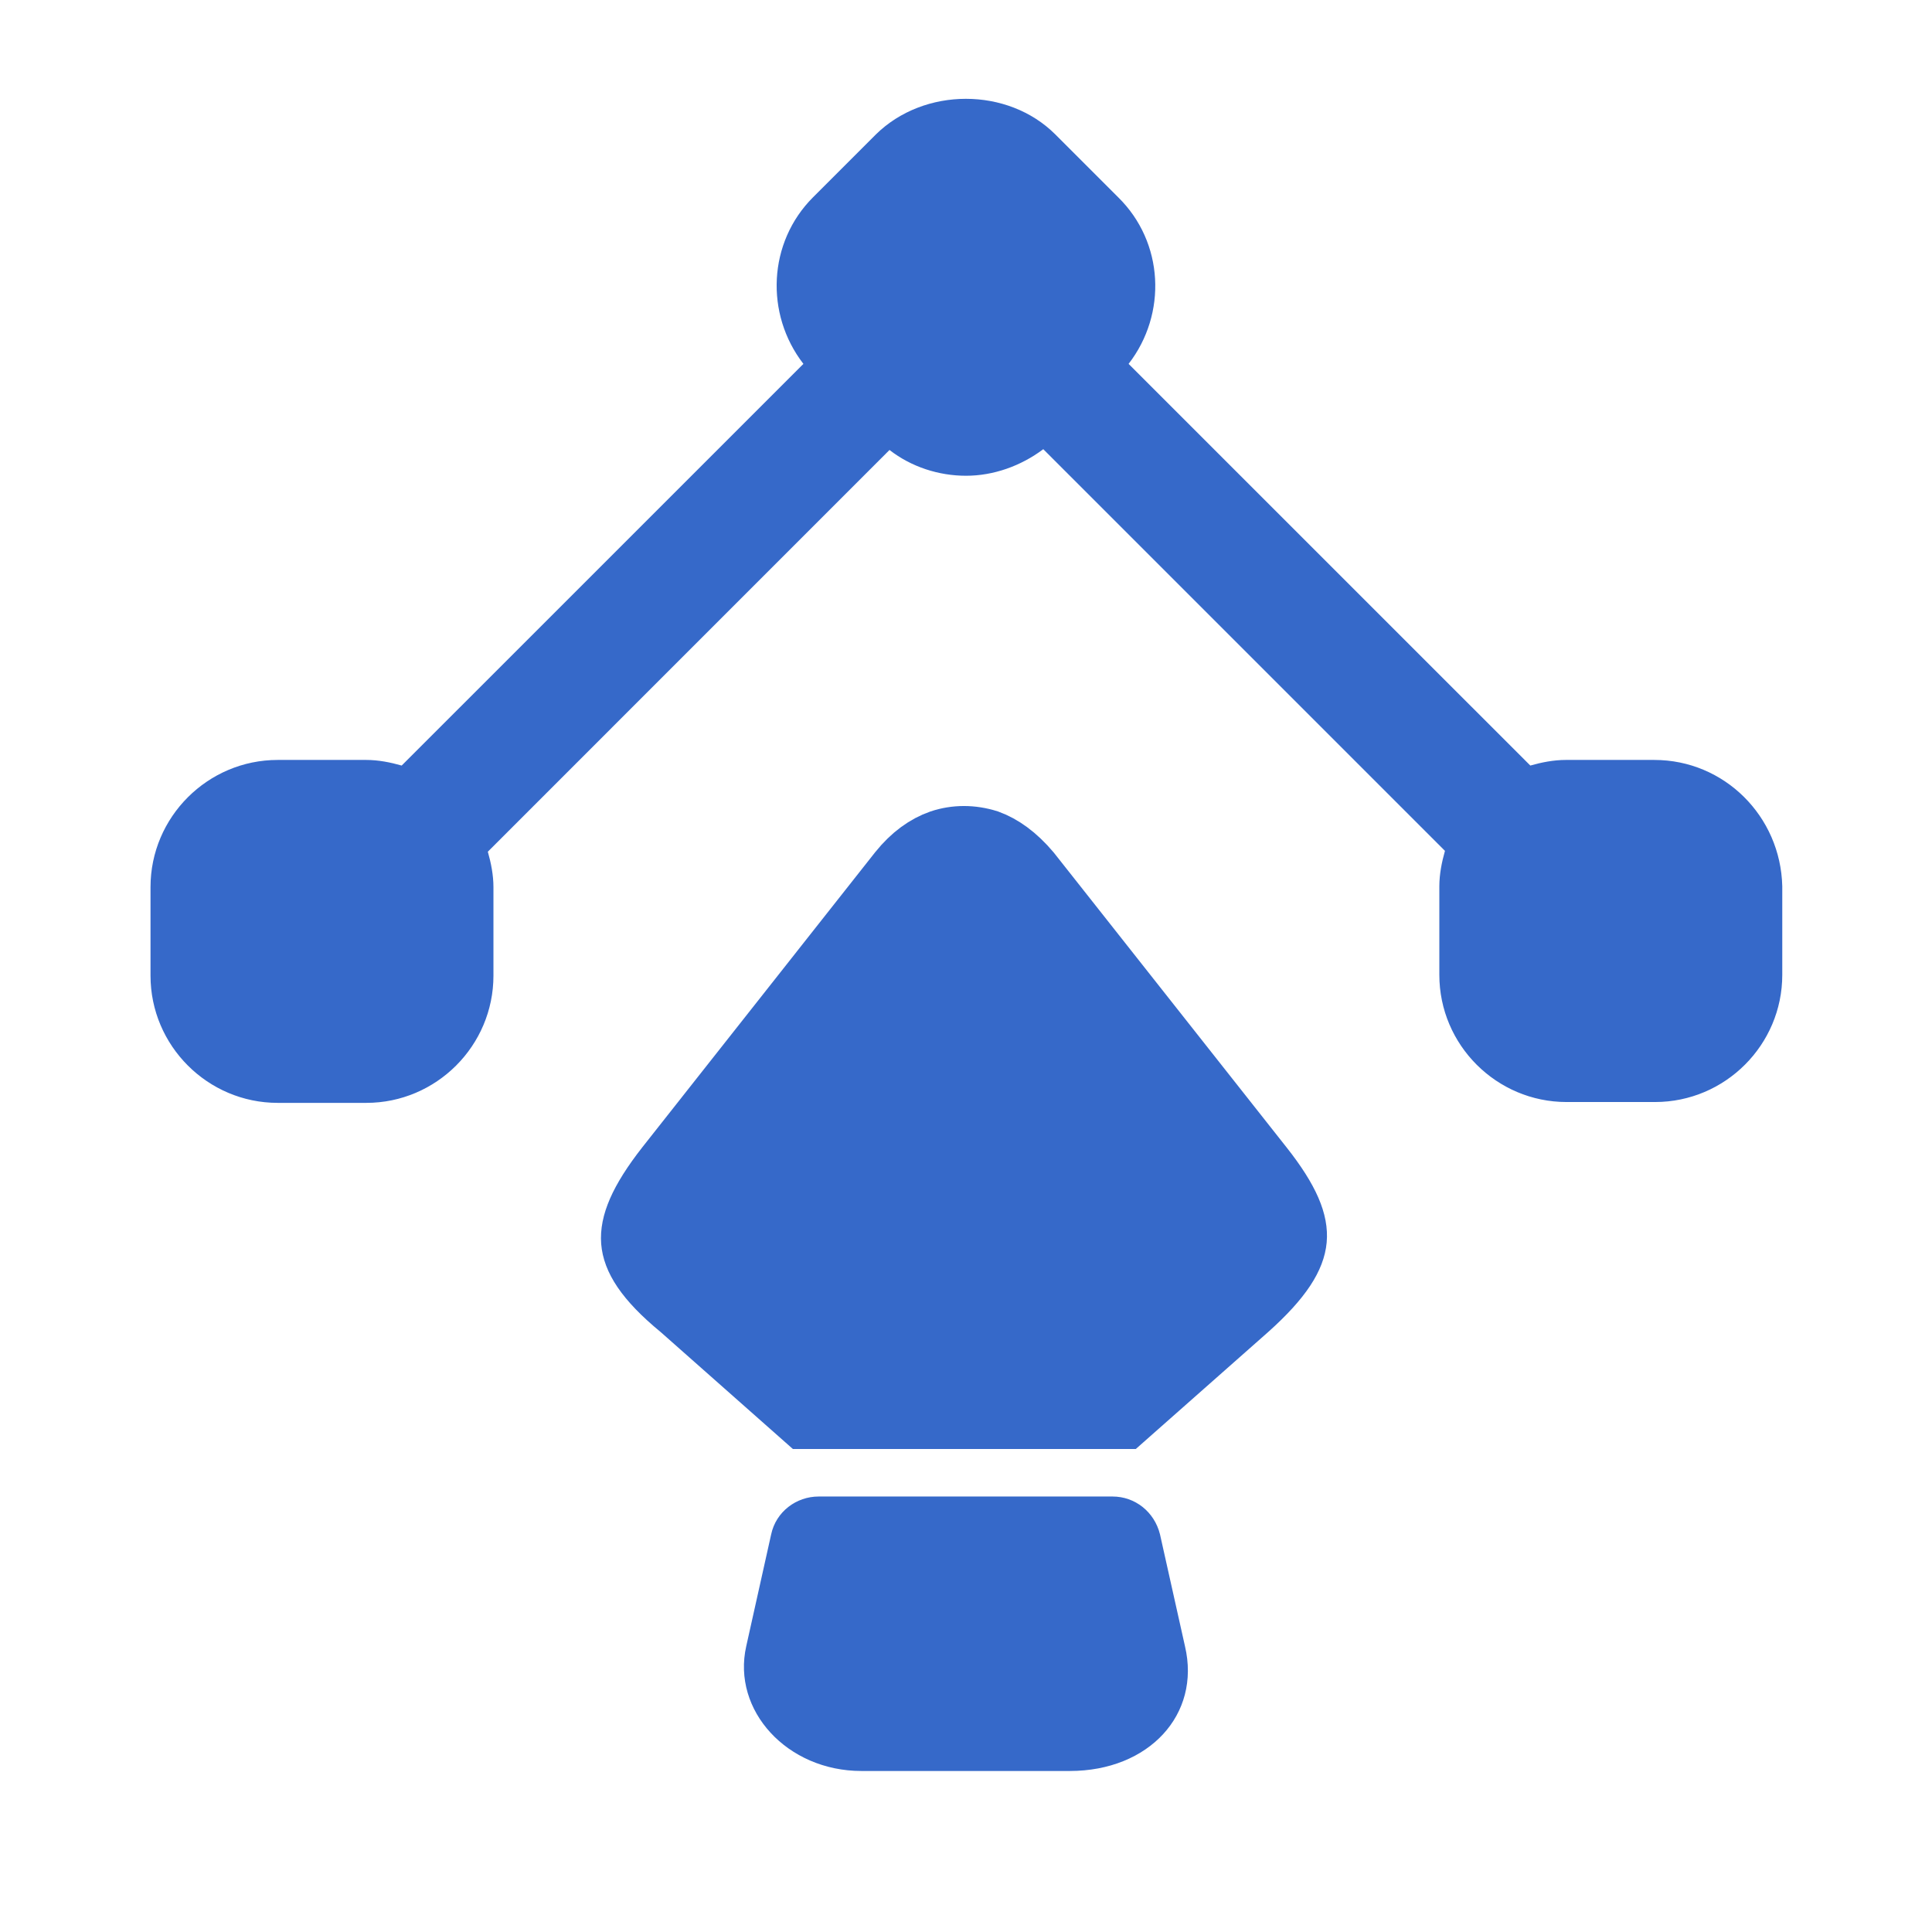 <svg xmlns="http://www.w3.org/2000/svg" width="32" height="32" viewBox="0 0 32 32" fill="none"><path d="M27.4 12.587H25.933C25.733 12.587 25.533 12.627 25.347 12.68L18.693 6.027C19.333 5.2 19.28 4.013 18.52 3.267L17.48 2.227C16.693 1.44 15.307 1.44 14.507 2.227L13.467 3.267C12.72 4.013 12.667 5.2 13.307 6.027L6.653 12.68C6.467 12.627 6.267 12.587 6.067 12.587H4.6C3.44 12.587 2.493 13.533 2.493 14.693V16.16C2.493 17.32 3.44 18.267 4.6 18.267H6.067C7.227 18.267 8.173 17.32 8.173 16.16V14.693C8.173 14.493 8.133 14.293 8.08 14.107L14.733 7.453C15.093 7.733 15.547 7.88 16 7.88C16.453 7.88 16.907 7.72 17.28 7.44L23.933 14.093C23.88 14.28 23.84 14.48 23.84 14.68V16.147C23.84 17.307 24.787 18.253 25.947 18.253H27.413C28.573 18.253 29.52 17.307 29.52 16.147V14.68C29.493 13.52 28.56 12.587 27.4 12.587Z" fill="#3669C9"></path><path d="M15.572 13.914C15.824 13.83 16.098 13.828 16.37 13.914C16.6 13.998 16.834 14.162 17.067 14.438L20.914 19.31C21.375 19.893 21.501 20.255 21.476 20.534C21.45 20.814 21.258 21.166 20.669 21.692L18.623 23.5H13.322L11.278 21.692L11.264 21.68C10.663 21.186 10.478 20.84 10.456 20.564C10.434 20.278 10.57 19.901 11.033 19.31L14.885 14.429C15.1 14.161 15.331 13.999 15.572 13.914Z" fill="#3669C9" stroke="#3669C9"></path><path d="M17.72 29.333H14.267C13.04 29.333 12.12 28.333 12.36 27.267L12.773 25.413C12.853 25.04 13.187 24.787 13.56 24.787H18.427C18.8 24.787 19.12 25.04 19.213 25.413L19.627 27.267C19.893 28.4 19.027 29.333 17.72 29.333Z" fill="#3669C9"></path></svg>
